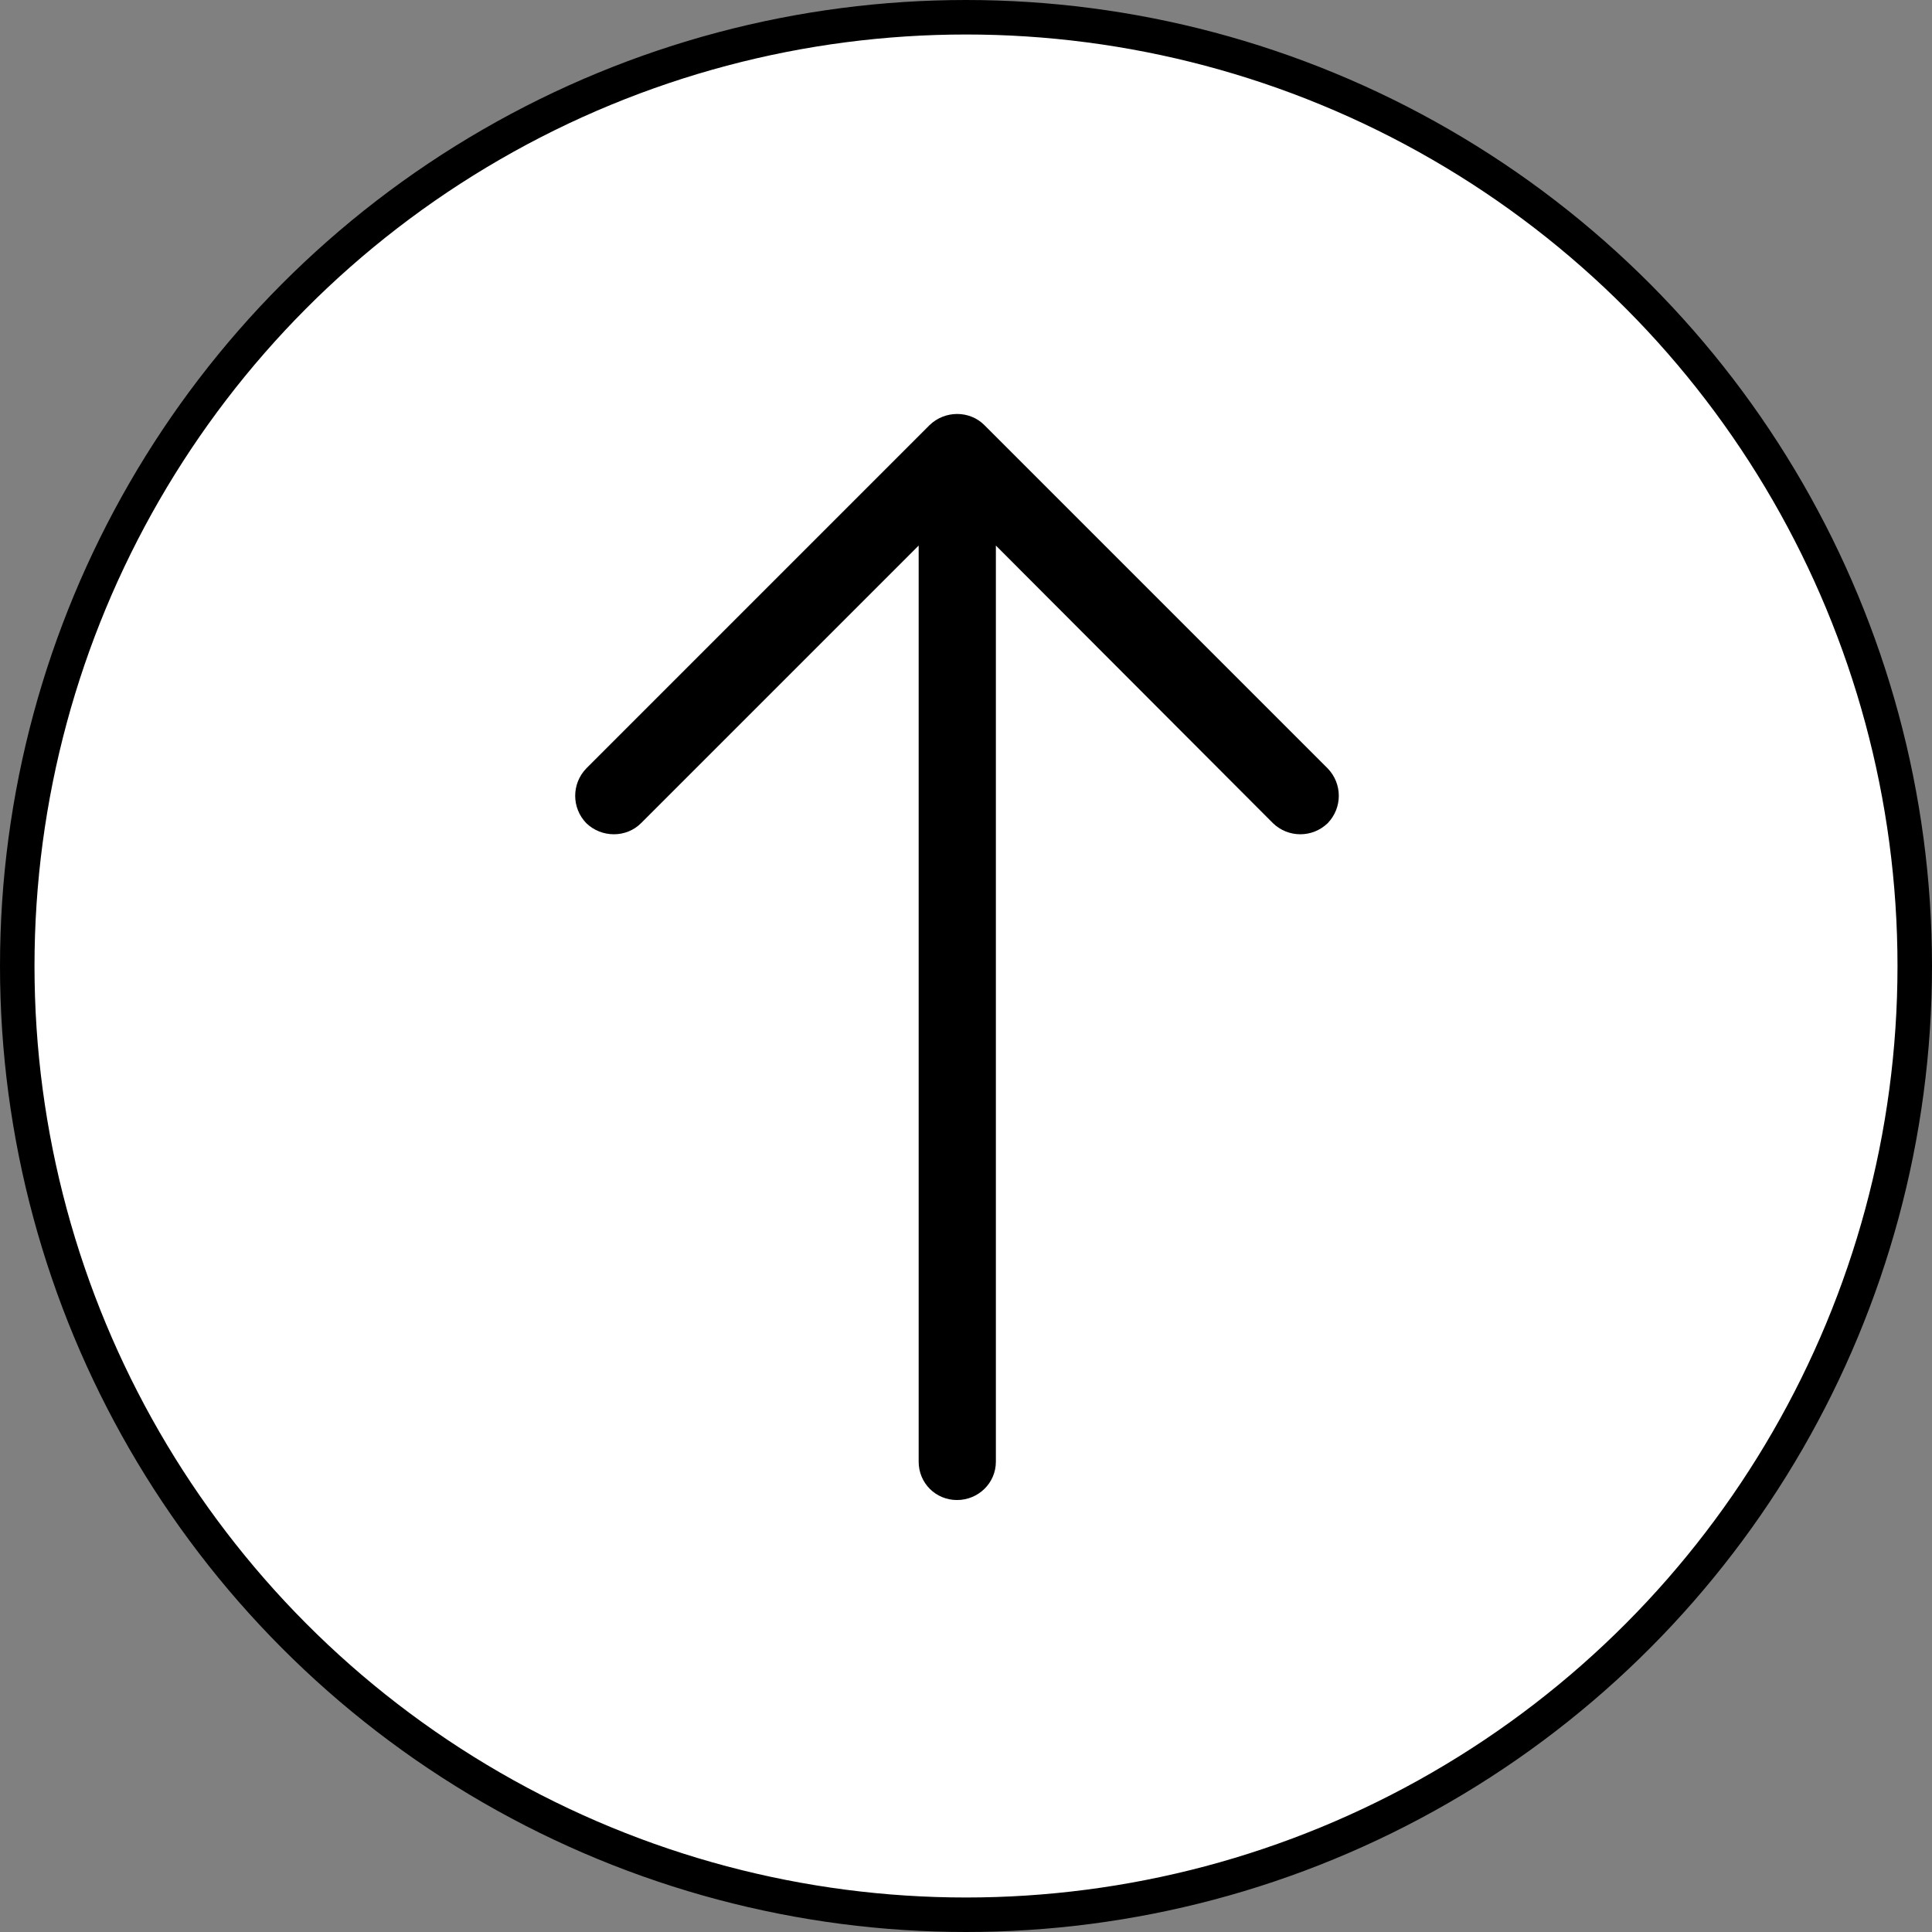 <?xml version="1.0" encoding="UTF-8"?> <svg xmlns="http://www.w3.org/2000/svg" width="56" height="56" viewBox="0 0 56 56" fill="none"><rect x="0" y="0" width="56" height="56" fill="#808080" stroke="none"/><circle cx="28" cy="28" r="27.5" fill="white" stroke="black"></circle><g clip-path="url(#clip0_25_639)"><path d="M16.994 22.273C16.565 22.717 16.565 23.416 16.994 23.86C17.438 24.289 18.153 24.289 18.581 23.86L26.628 15.813L26.628 42.368C26.628 42.987 27.12 43.479 27.739 43.479C28.358 43.479 28.866 42.987 28.866 42.368L28.866 15.813L36.897 23.86C37.341 24.289 38.04 24.289 38.484 23.86C38.913 23.416 38.913 22.717 38.484 22.273L28.532 12.321C28.103 11.892 27.389 11.892 26.945 12.321L16.994 22.273Z" fill="black"></path></g><defs><clipPath id="clip0_25_639"><rect width="31.479" height="31.479" fill="white" transform="translate(43.479 43.479) rotate(-180)"></rect></clipPath></defs></svg> 